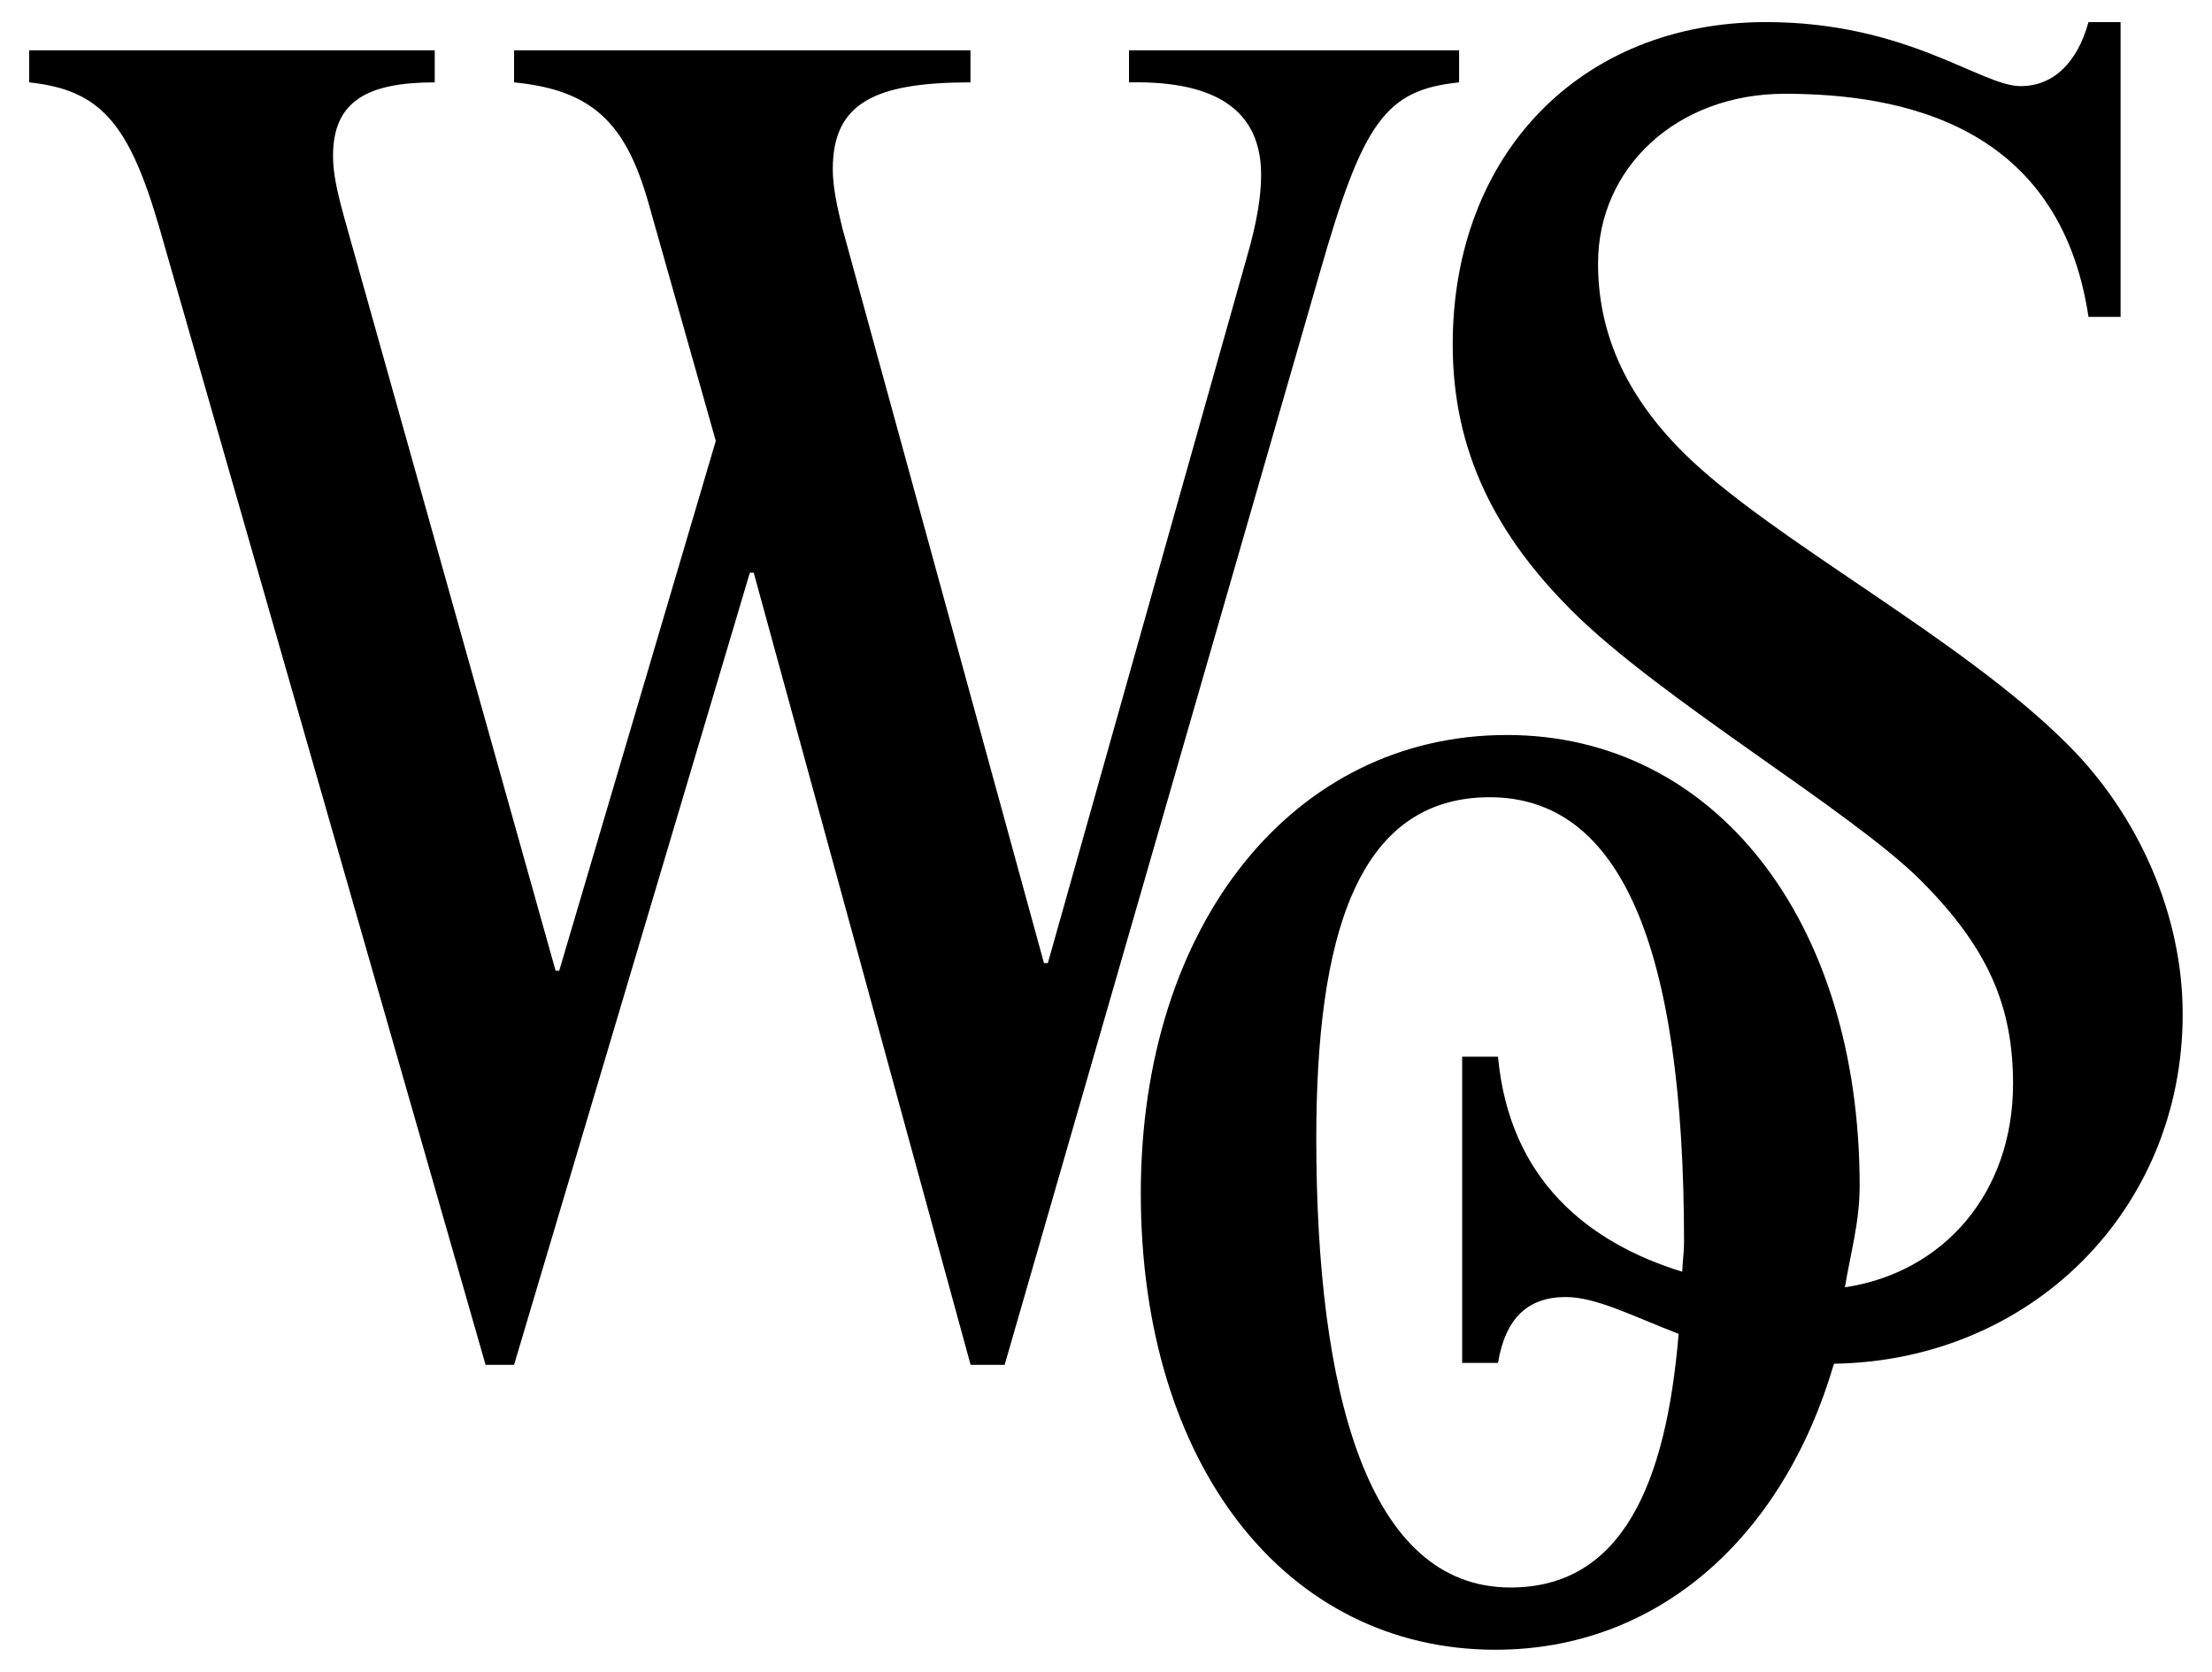 <?xml version="1.0" encoding="utf-8"?>
<!-- Generator: Adobe Illustrator 28.0.0, SVG Export Plug-In . SVG Version: 6.00 Build 0)  -->
<svg version="1.1" id="Layer_1" xmlns="http://www.w3.org/2000/svg" xmlns:xlink="http://www.w3.org/1999/xlink" x="0px" y="0px"
	 viewBox="0 0 1592.1 1203.5" style="enable-background:new 0 0 1592.1 1203.5;" xml:space="preserve">
<g>
	<path d="M1050.2,59.3V36.2H812.6v23.1c66.6-1.4,95.1,23.1,95.1,66.6c0,14.9-2.8,33.9-10.8,61.1L754.2,693.3h-2.8L606.2,163.9
		c-4-16.4-6.8-29.9-6.8-42.1c0-47.5,29.9-62.5,99.1-62.5V36.2H370v23.1c55.6,5.4,80,28.5,96.4,85.6l48.8,172.5L402.5,698.8h-2.6
		l-152-541.7c-5.6-20.4-8.2-32.7-8.2-44.9c0-39.3,24.5-52.9,73.2-52.9V36.2H21v23.1c51.6,5.4,72,29.9,93.7,104.6l234.8,818.6H370
		l169.7-570.2h2.8l156.1,570.2h24.5l226.8-786.1C981,87.7,997.2,64.7,1050.2,59.3 M1212.1,894.4c0,7.6-1.1,13.6-1.3,21.1
		c-67.8-21-124.4-66.1-132.6-154.8h-25.8v220.4h25.8c5.4-32.5,21.7-47.4,48.8-47.4c21.7,0,47.8,13.6,81.2,26.5
		c-8.9,107.7-40.6,182.6-121,182.6c-103.1,0-139.8-141.2-139.8-323.2c0-143.8,28.5-245.7,124.9-245.7
		C1166,574,1212.1,679.9,1212.1,894.4 M1503.2,228.1h23.1V15.9h-23.1c-8.2,29.9-25.8,46.1-48.9,46.1c-28.5,0-81.4-46.1-183.3-46.1
		c-133,0-225.4,94.9-225.4,232.1c0,77.4,31.3,137.2,85.6,191.5c63.8,63.8,200.9,144,251.1,194.1c48.9,48.9,66.6,91,66.6,146.6
		c0,78.8-50.2,135.9-121,146.5c3.9-24.2,10.6-46.6,10.6-73c0-191.5-104.6-324.6-253.9-324.6c-153.4,0-263.5,135.8-263.5,330
		c0,195.5,104.5,328.5,255.3,328.5c117,0,207.1-81,243.6-205.9C1461.7,979.6,1571,871.1,1571,730c0-70.6-31.1-142.6-82.8-194.1
		c-77.3-77.4-214.4-148-277-210.5c-42.1-42.1-61-86.9-61-135.8c0-69.2,57-122.1,134.4-122.1C1368.8,67.5,1482.5,89.8,1503.2,228.1"
		/>
</g>
</svg>

